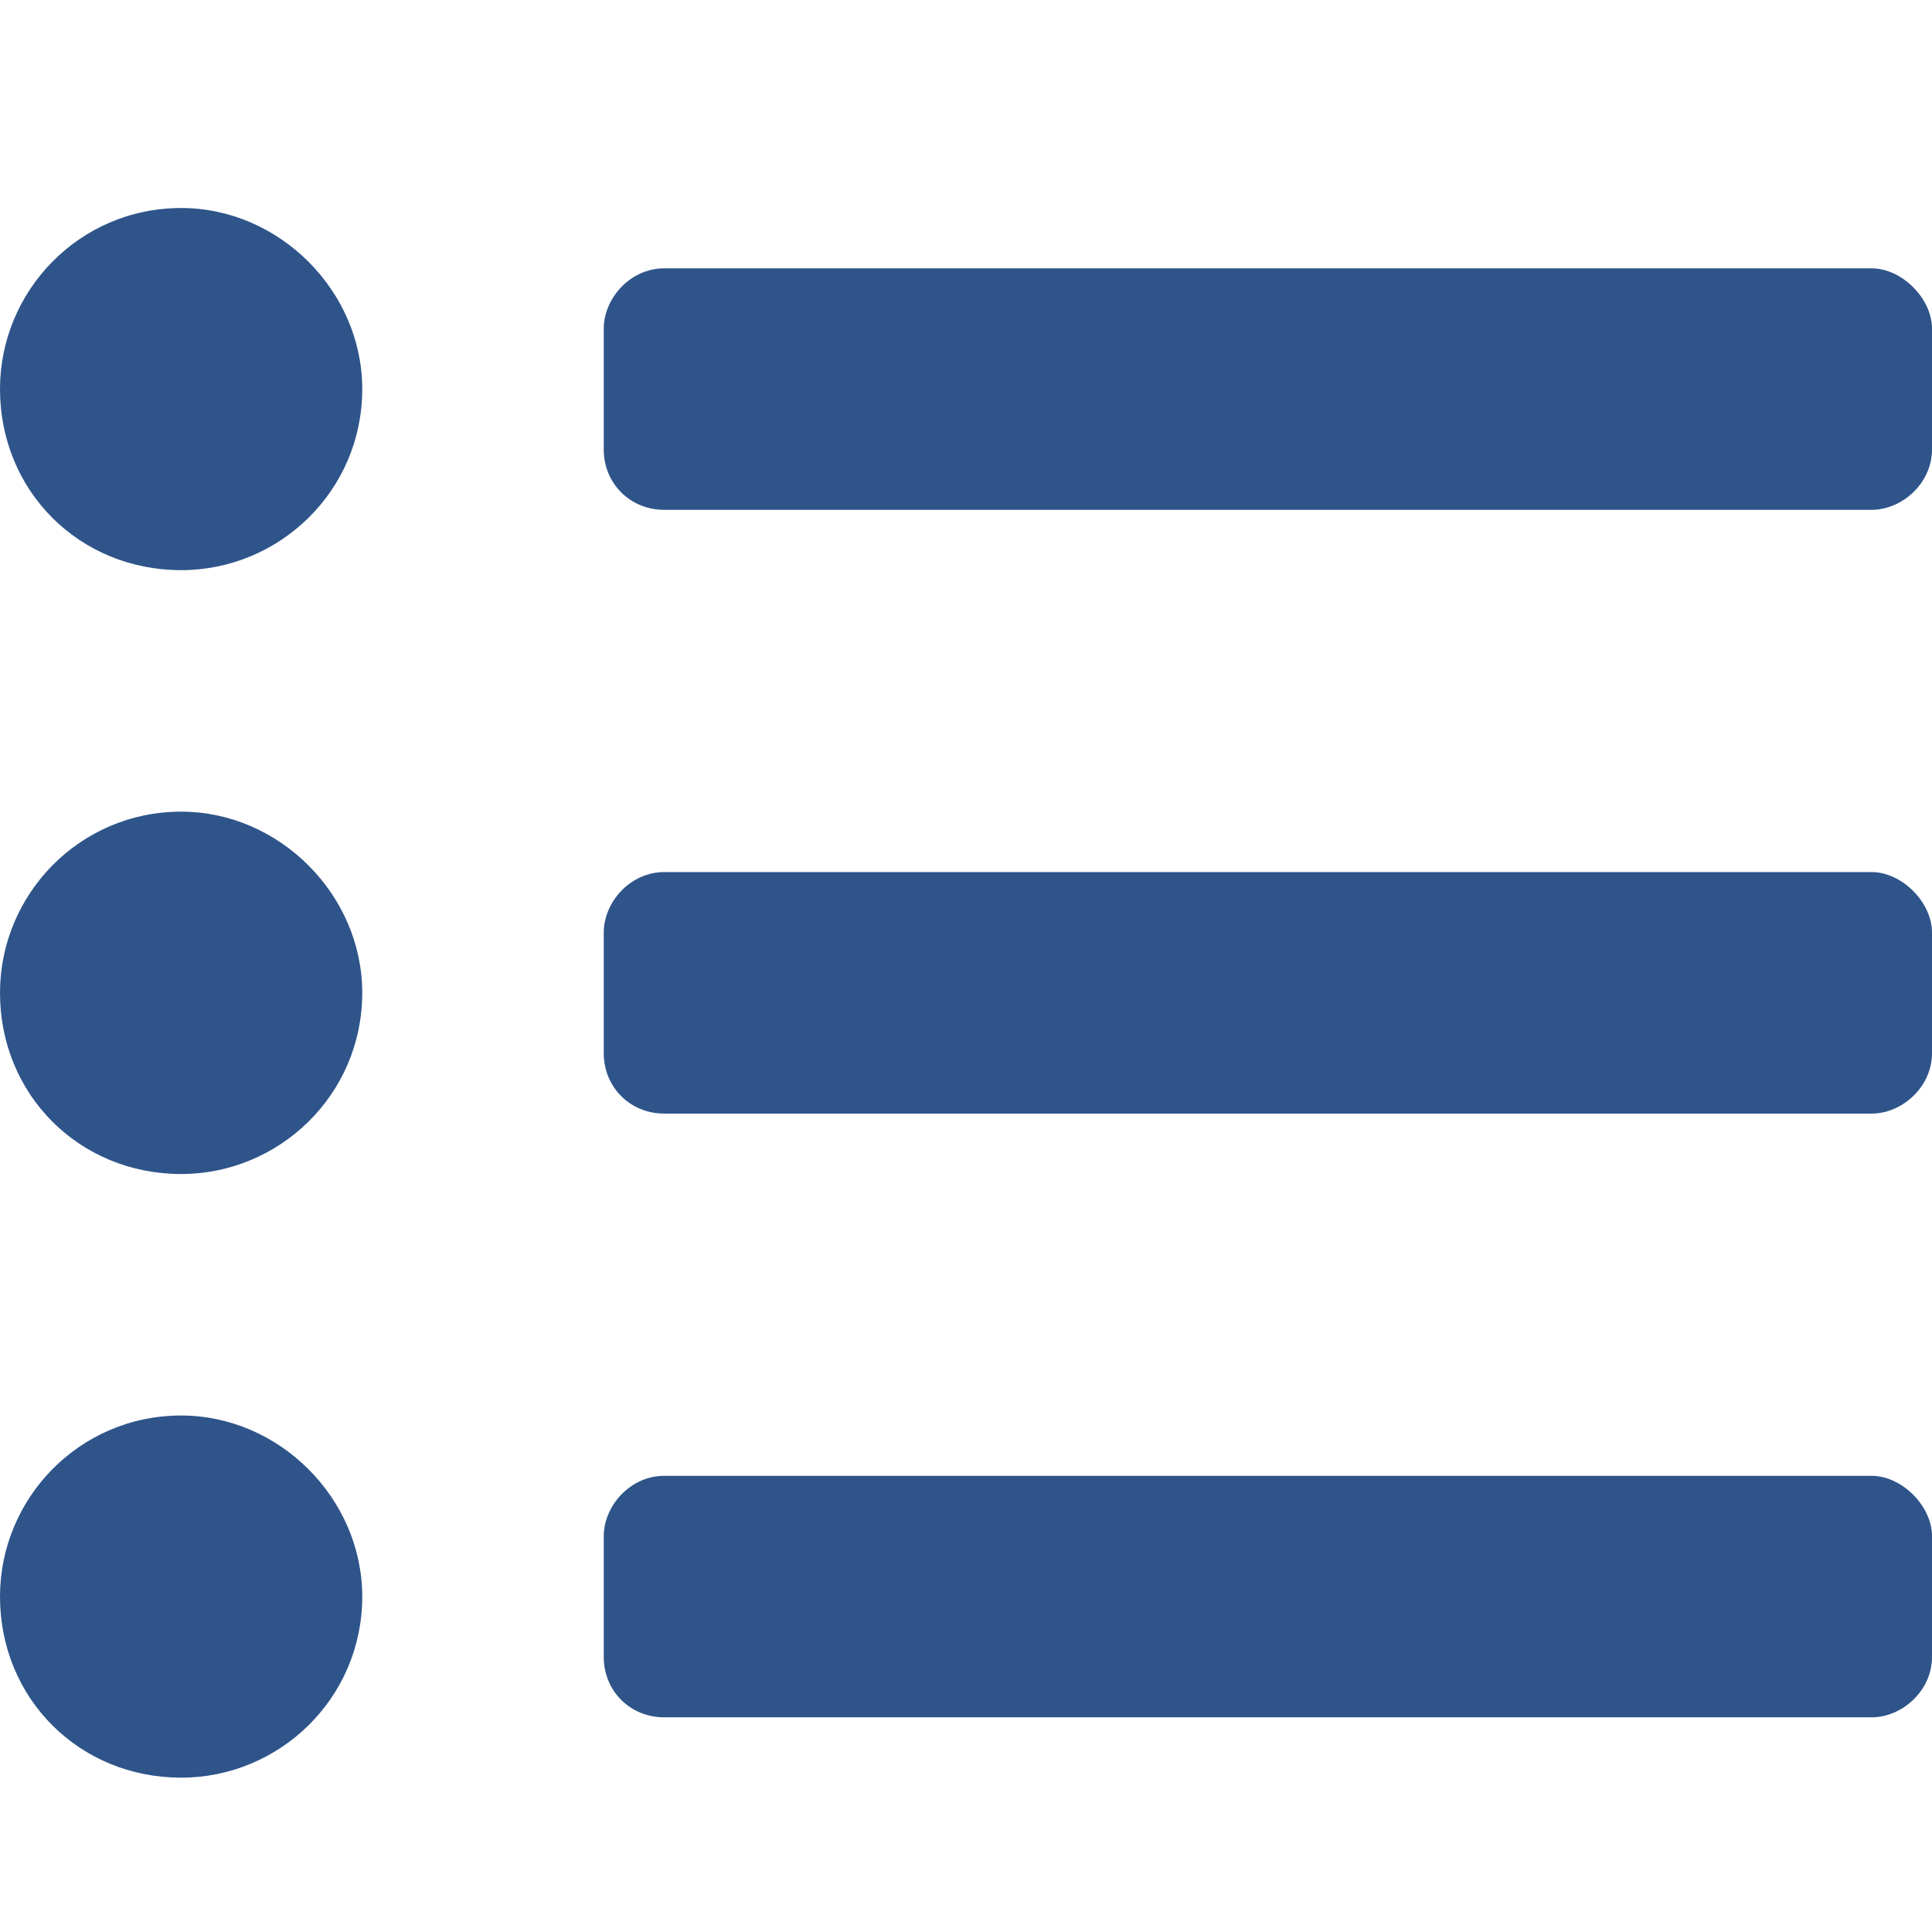 <svg width="18" height="18" viewBox="0 0 18 18" fill="none" xmlns="http://www.w3.org/2000/svg">
<path d="M1.688 1.938C2.602 1.938 3.375 2.711 3.375 3.625C3.375 4.574 2.602 5.312 1.688 5.312C0.738 5.312 0 4.574 0 3.625C0 2.711 0.738 1.938 1.688 1.938ZM1.688 7.562C2.602 7.562 3.375 8.336 3.375 9.25C3.375 10.199 2.602 10.938 1.688 10.938C0.738 10.938 0 10.199 0 9.25C0 8.336 0.738 7.562 1.688 7.562ZM1.688 13.188C2.602 13.188 3.375 13.961 3.375 14.875C3.375 15.824 2.602 16.562 1.688 16.562C0.738 16.562 0 15.824 0 14.875C0 13.961 0.738 13.188 1.688 13.188ZM17.438 13.75C17.719 13.75 18 14.031 18 14.312V15.438C18 15.754 17.719 16 17.438 16H6.188C5.871 16 5.625 15.754 5.625 15.438V14.312C5.625 14.031 5.871 13.75 6.188 13.75H17.438ZM17.438 2.5C17.719 2.5 18 2.781 18 3.062V4.188C18 4.504 17.719 4.75 17.438 4.75H6.188C5.871 4.75 5.625 4.504 5.625 4.188V3.062C5.625 2.781 5.871 2.5 6.188 2.5H17.438ZM17.438 8.125C17.719 8.125 18 8.406 18 8.688V9.812C18 10.129 17.719 10.375 17.438 10.375H6.188C5.871 10.375 5.625 10.129 5.625 9.812V8.688C5.625 8.406 5.871 8.125 6.188 8.125H17.438Z" fill="#2E548A"/>
</svg>
